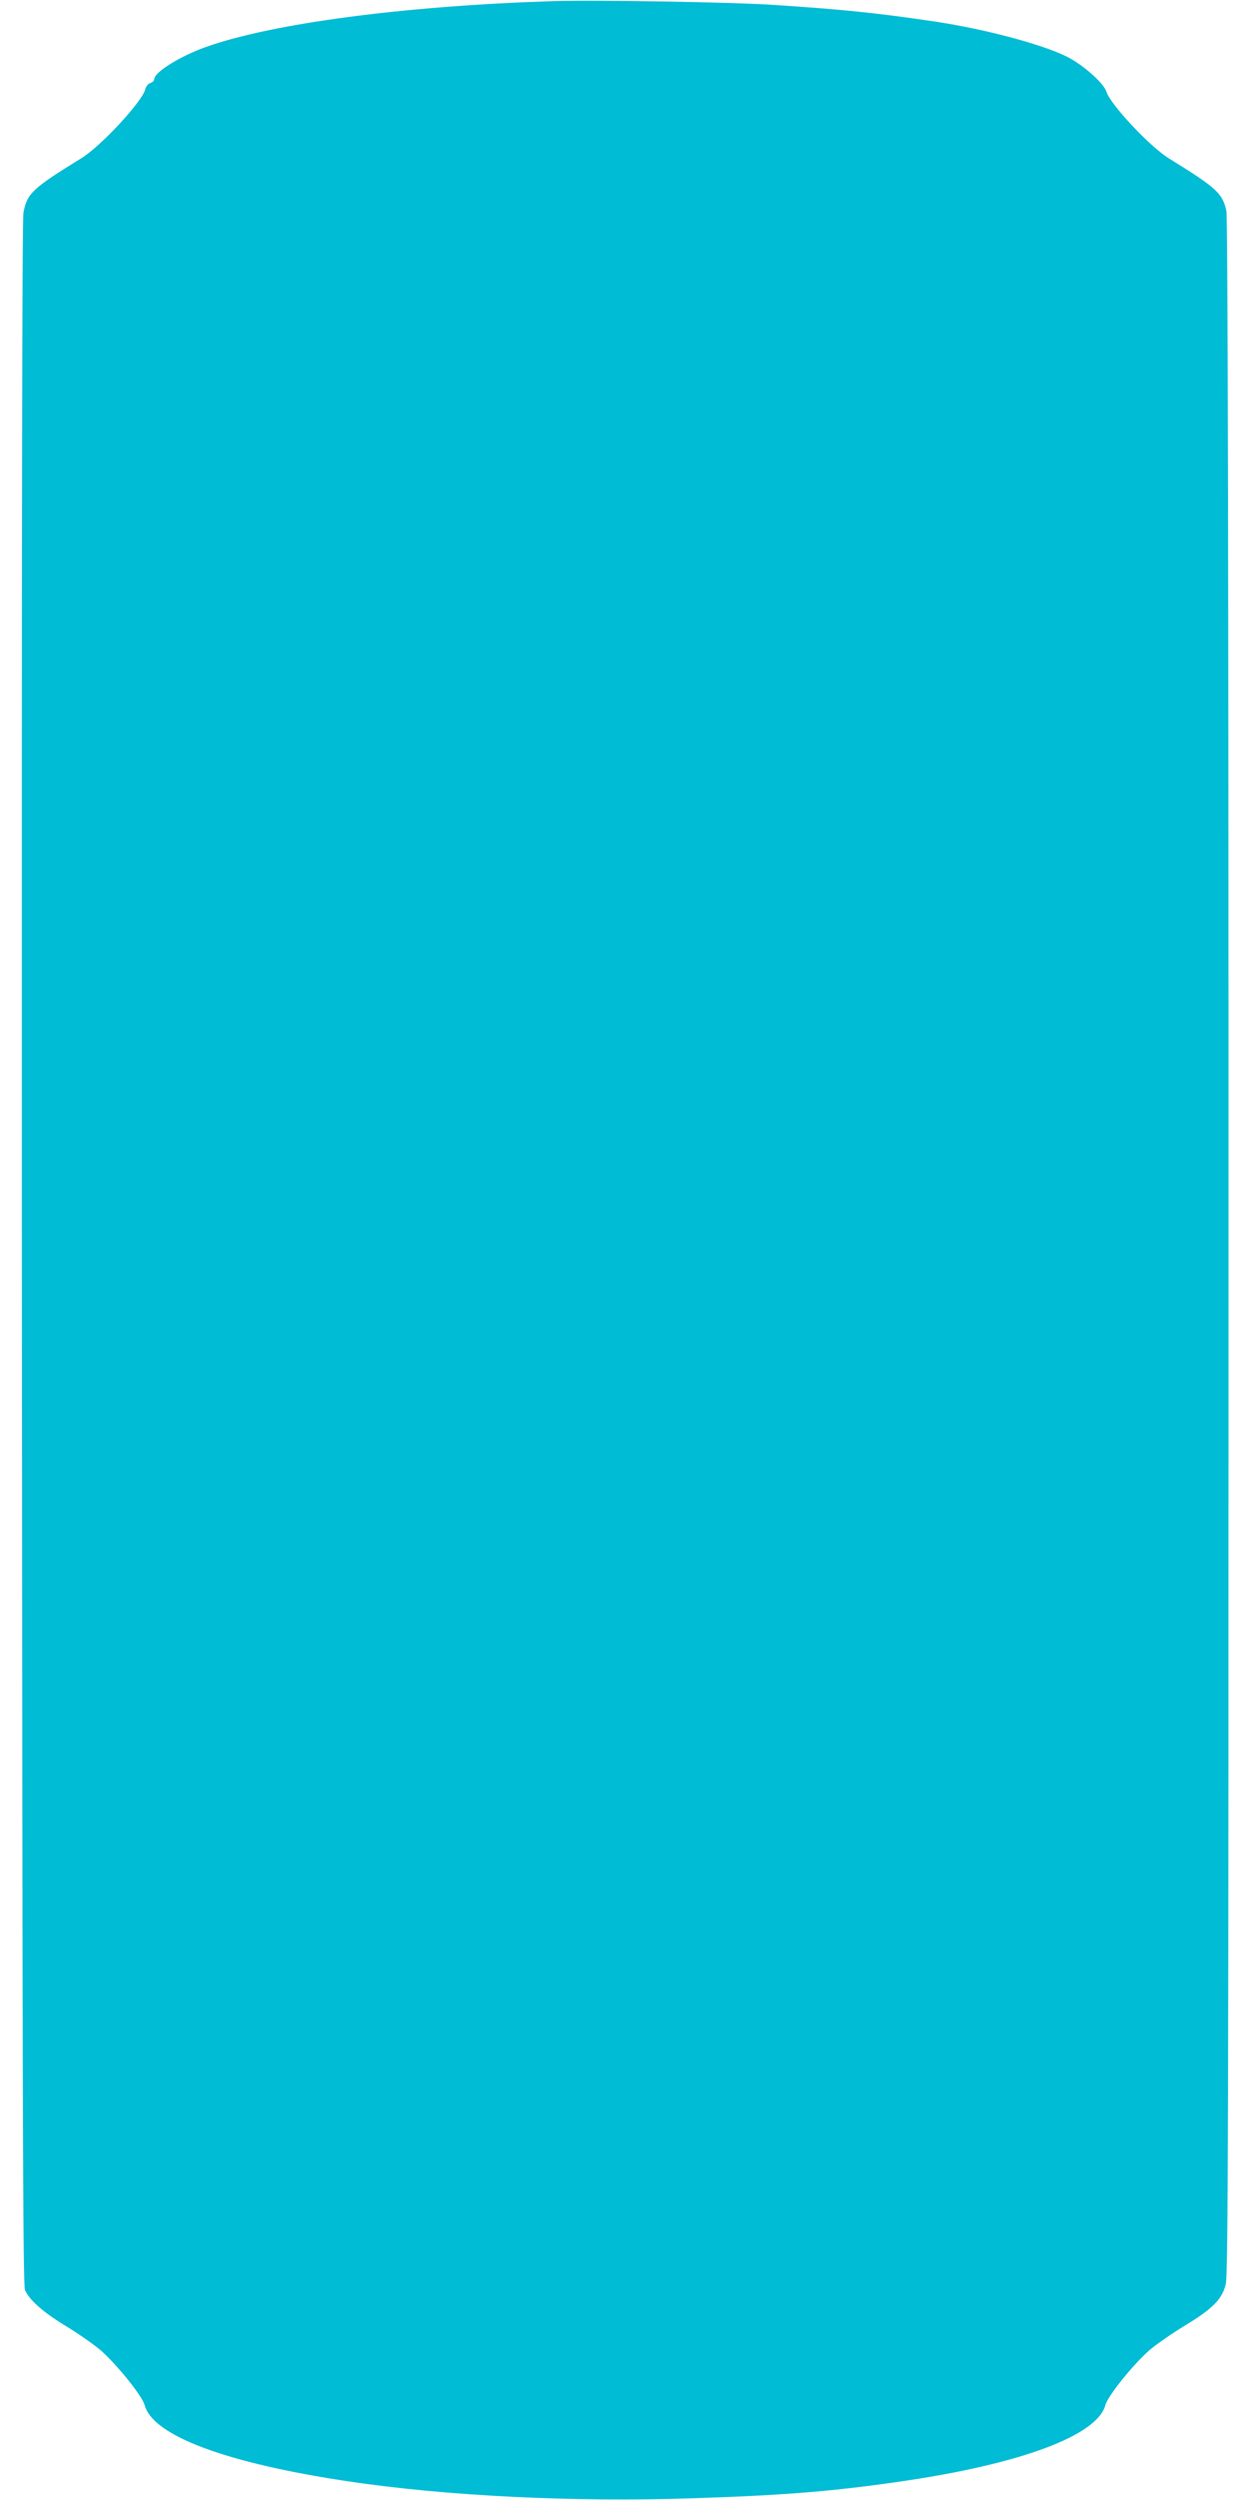 <?xml version="1.0" standalone="no"?>
<!DOCTYPE svg PUBLIC "-//W3C//DTD SVG 20010904//EN"
 "http://www.w3.org/TR/2001/REC-SVG-20010904/DTD/svg10.dtd">
<svg version="1.0" xmlns="http://www.w3.org/2000/svg"
 width="640pt" height="1280pt" viewBox="0 0 640 1280"
 preserveAspectRatio="xMidYMid meet">
<g transform="translate(0,1280) scale(0.1,-0.1)"
fill="#00bcd4" stroke="none">
<path d="M2825 12794 c-759 -25 -1426 -113 -1769 -234 -133 -47 -266 -130
-266 -165 0 -8 -9 -17 -20 -20 -11 -3 -23 -18 -26 -32 -16 -64 -227 -291 -327
-353 -252 -155 -279 -181 -297 -280 -7 -37 -9 -1810 -8 -5330 3 -4319 5 -5280
16 -5305 23 -52 93 -114 212 -186 64 -39 142 -94 175 -122 86 -76 213 -234
226 -282 42 -156 418 -296 1039 -389 505 -76 1167 -108 1773 -87 459 15 718
36 1059 86 614 89 1005 235 1047 390 13 48 140 206 226 282 33 28 111 83 175
122 149 90 198 139 216 217 12 50 14 886 14 5314 0 3551 -4 5270 -11 5300 -20
91 -50 118 -296 270 -96 60 -298 275 -318 340 -14 45 -124 142 -207 182 -132
64 -421 140 -674 178 -298 44 -462 61 -824 85 -214 14 -921 26 -1135 19z"/>
</g>
</svg>
